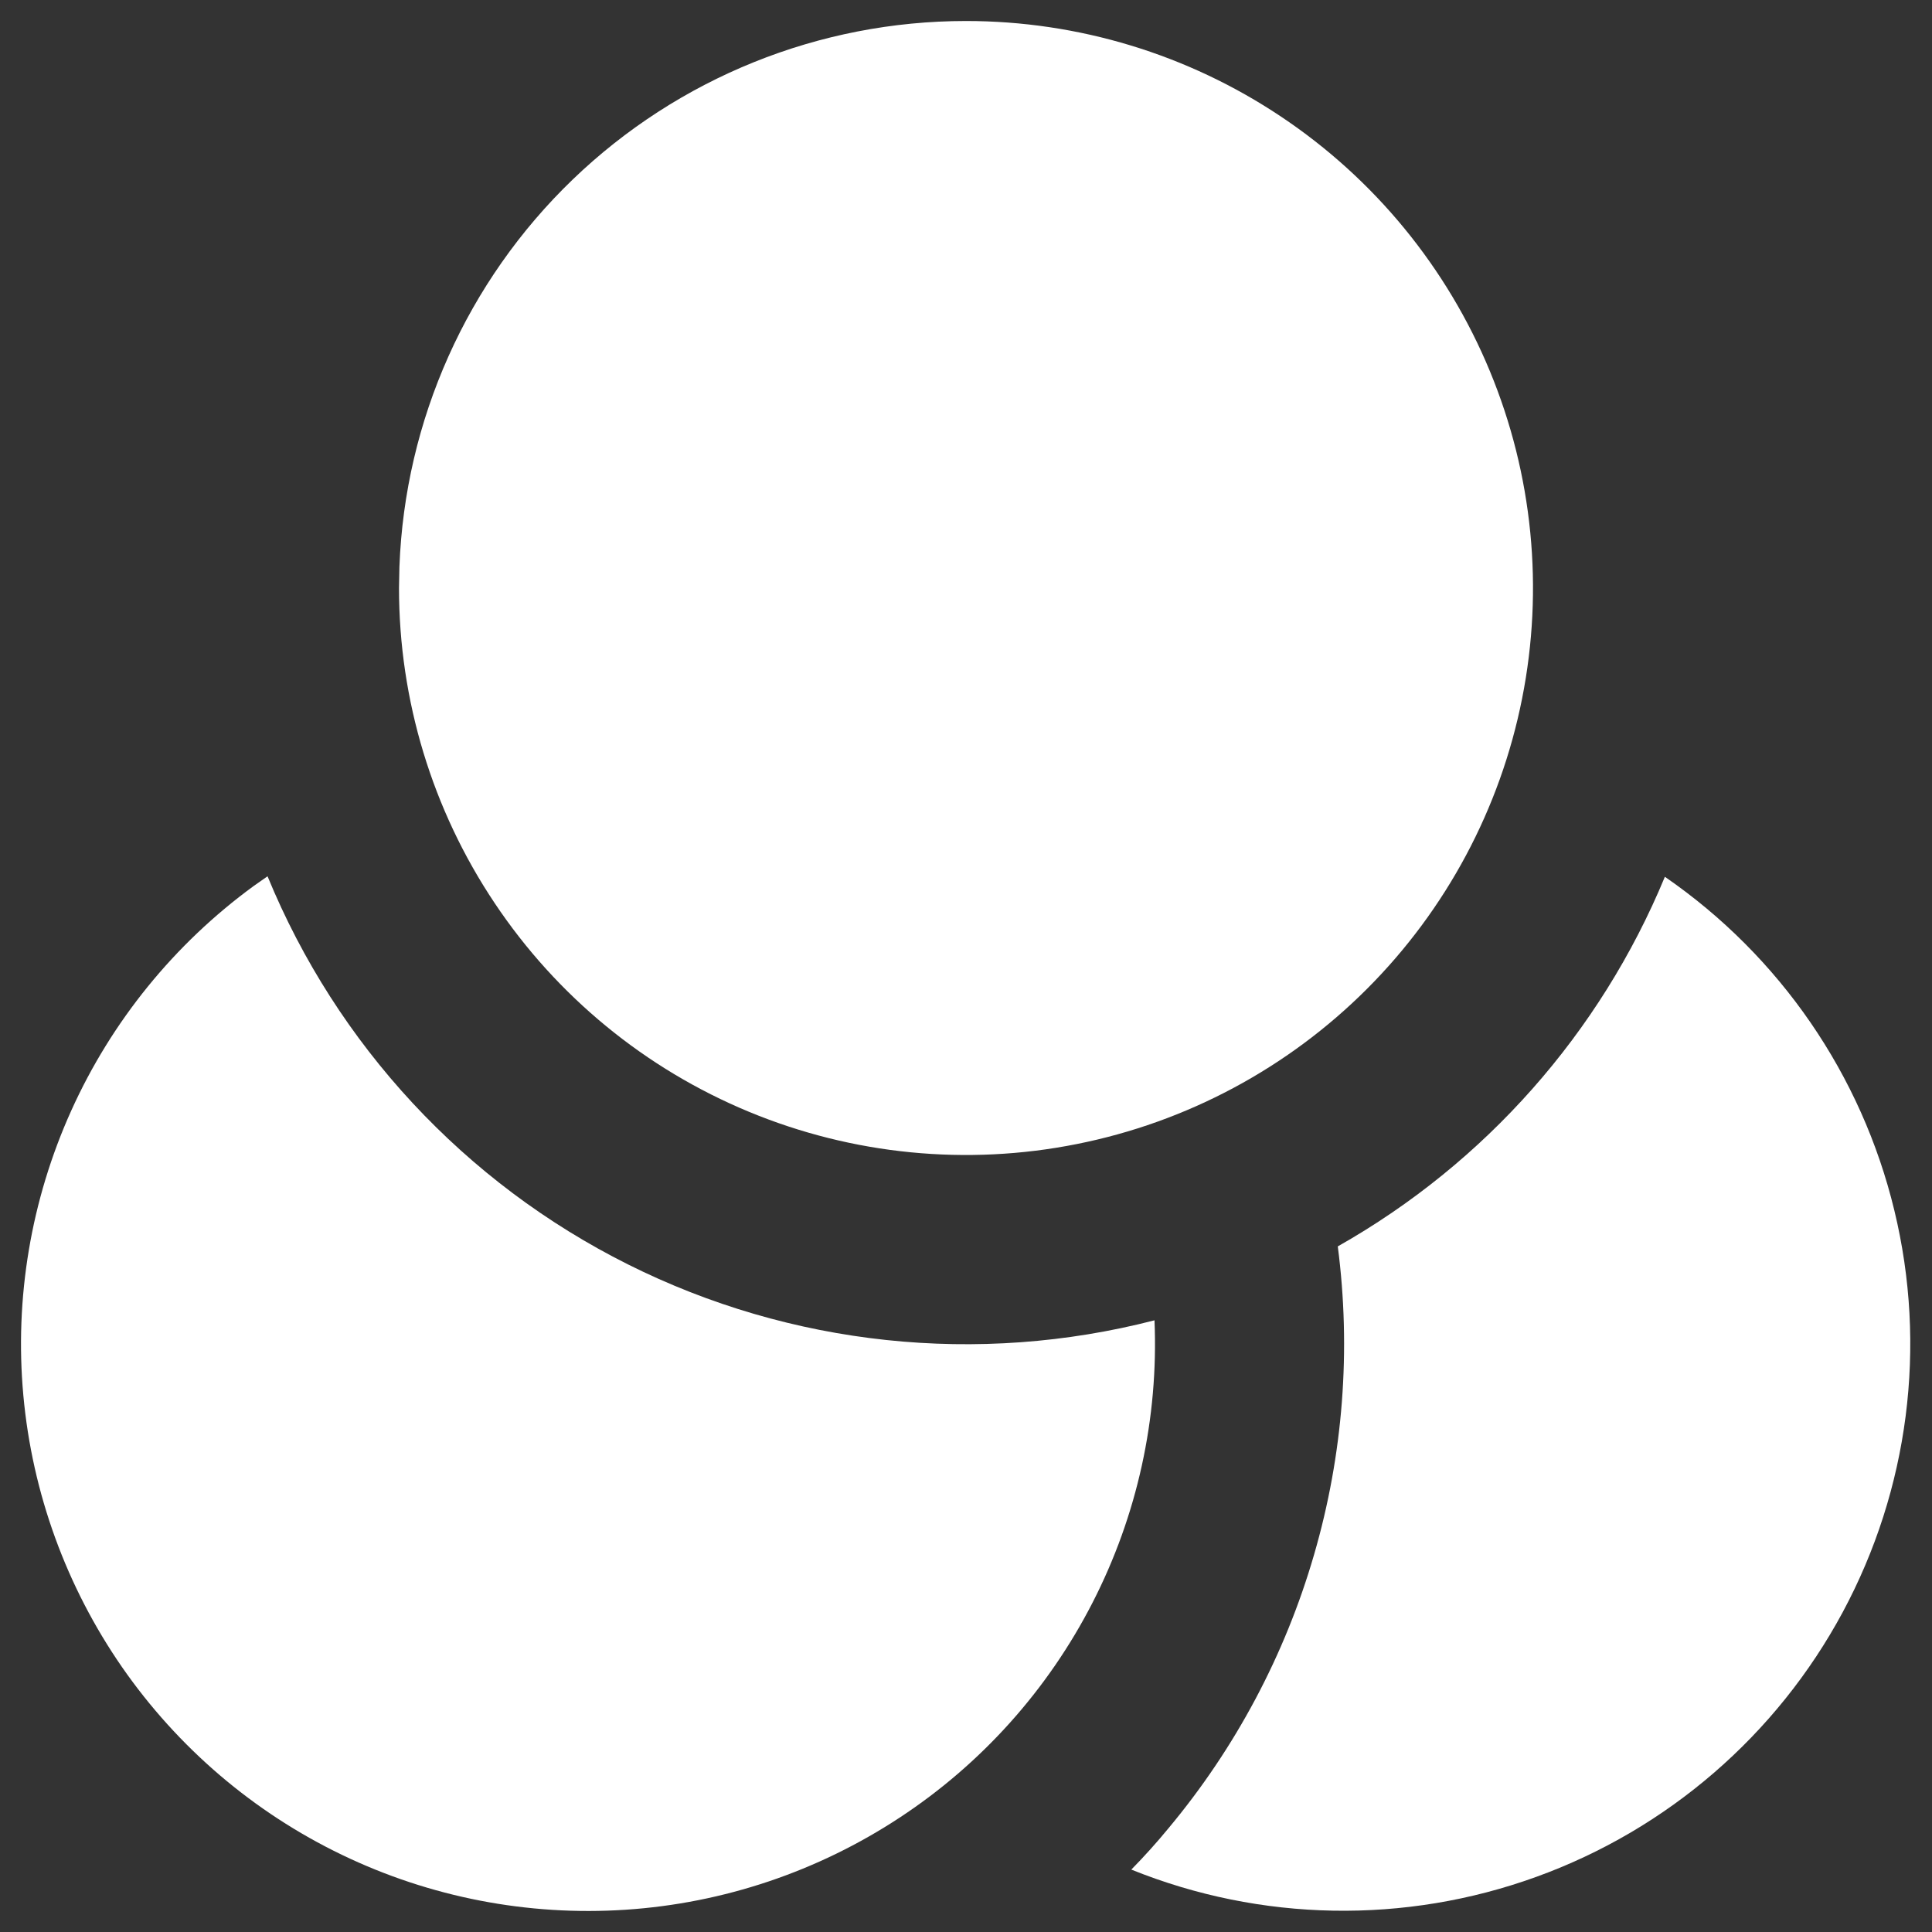 <svg width="23" height="23" viewBox="0 0 23 23" fill="none" xmlns="http://www.w3.org/2000/svg">
<rect x="0" y="0" width="23" height="23" fill="#333333" stroke="none"/>
<path d="M19.82 10.438C21.189 11.381 22.162 12.795 22.552 14.411C22.943 16.026 22.724 17.729 21.937 19.193C21.15 20.656 19.851 21.779 18.288 22.344C16.725 22.91 15.009 22.879 13.468 22.257C13.622 22.1 13.771 21.935 13.913 21.762C14.708 20.809 15.297 19.702 15.643 18.51C15.99 17.319 16.086 16.068 15.926 14.838C17.679 13.847 19.05 12.298 19.82 10.438Z" fill="white"/>
<path d="M3.185 10.432C4.01 12.44 5.534 14.081 7.475 15.052C9.416 16.023 11.643 16.26 13.744 15.718C13.793 16.883 13.539 18.041 13.007 19.078C12.475 20.116 11.684 20.999 10.709 21.639C9.735 22.28 8.611 22.658 7.448 22.735C6.284 22.812 5.12 22.587 4.07 22.081C3.019 21.575 2.118 20.805 1.453 19.847C0.789 18.888 0.384 17.774 0.278 16.613C0.172 15.452 0.369 14.283 0.849 13.22C1.329 12.157 2.077 11.237 3.018 10.549L3.185 10.432Z" fill="white"/>
<path d="M11.5 0.25C12.835 0.25 14.14 0.646 15.25 1.388C16.36 2.129 17.225 3.183 17.736 4.417C18.247 5.65 18.381 7.007 18.12 8.317C17.86 9.626 17.217 10.829 16.273 11.773C15.329 12.717 14.126 13.36 12.817 13.62C11.508 13.881 10.15 13.747 8.917 13.236C7.683 12.725 6.629 11.86 5.888 10.75C5.146 9.64 4.75 8.335 4.75 7L4.755 6.747C4.82 5.002 5.559 3.35 6.817 2.138C8.075 0.927 9.754 0.25 11.5 0.25Z" fill="white"/>
</svg>
